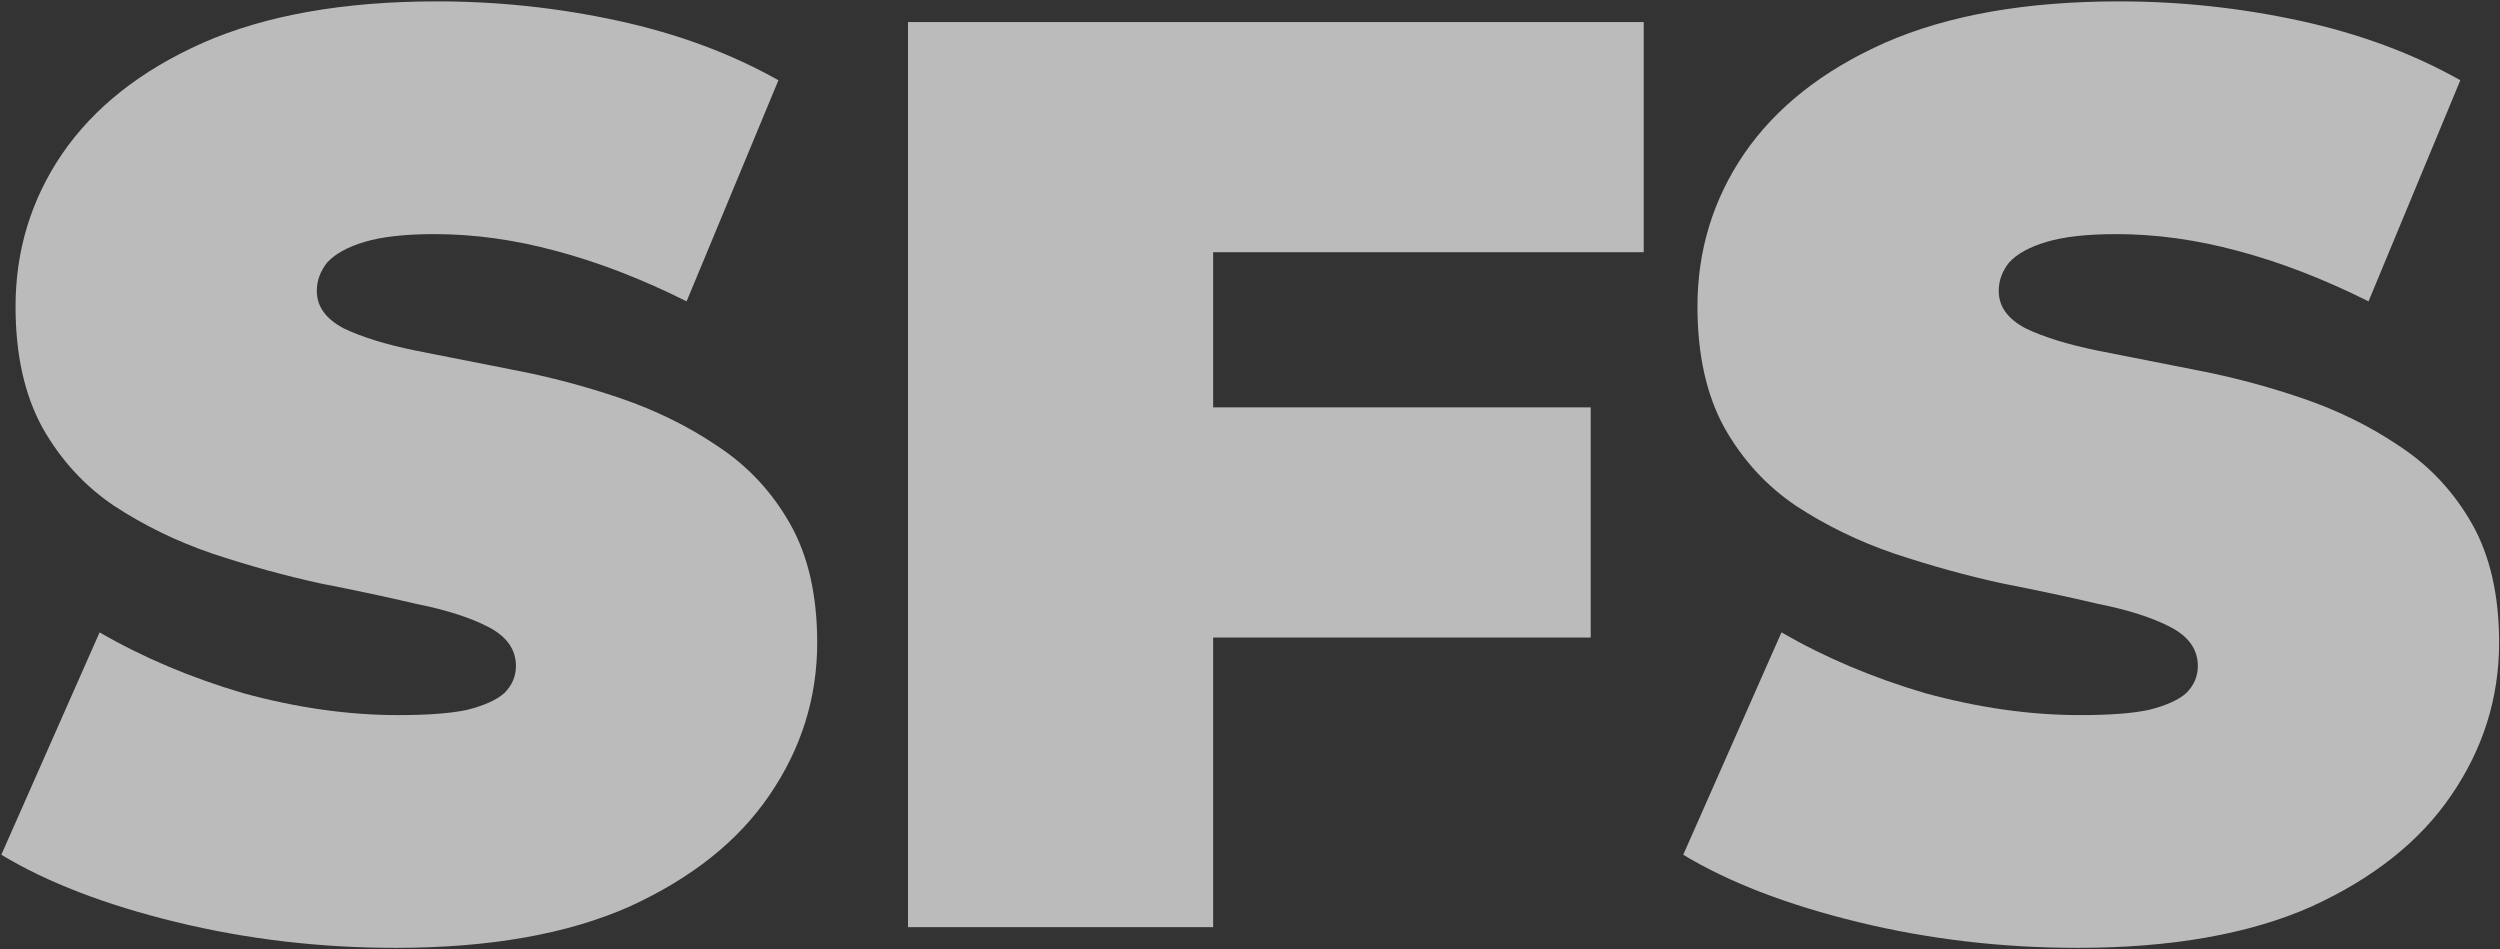 <svg width="1085" height="412" viewBox="0 0 1085 412" fill="none" xmlns="http://www.w3.org/2000/svg">
<rect x="0" y="0" width="1085" height="412" fill="#333333" stroke="none"/>
<g opacity="0.7">
<path d="M901.676 411.367C868.755 411.367 836.956 407.626 806.279 400.144C775.602 392.662 750.35 382.935 730.522 370.963L773.17 274.444C791.876 285.293 812.639 294.085 835.459 300.818C858.654 307.178 881.1 310.358 902.798 310.358C915.518 310.358 925.432 309.61 932.54 308.113C940.022 306.243 945.447 303.811 948.814 300.818C952.181 297.451 953.864 293.523 953.864 289.034C953.864 281.926 949.936 276.314 942.08 272.199C934.223 268.084 923.748 264.717 910.655 262.098C897.935 259.105 883.906 256.113 868.568 253.12C853.229 249.753 837.704 245.451 821.991 240.213C806.653 234.976 792.437 228.055 779.343 219.45C766.623 210.846 756.335 199.622 748.479 185.781C740.623 171.564 736.695 153.981 736.695 133.031C736.695 108.714 743.429 86.642 756.897 66.814C770.739 46.613 791.127 30.526 818.063 18.555C845.373 6.583 879.23 0.598 919.633 0.598C946.195 0.598 972.382 3.403 998.196 9.015C1024.01 14.627 1047.2 23.231 1067.78 34.828L1027.94 130.787C1008.48 121.06 989.591 113.765 971.26 108.902C953.303 104.038 935.72 101.606 918.511 101.606C905.791 101.606 895.69 102.729 888.208 104.973C880.726 107.218 875.301 110.211 871.935 113.952C868.942 117.693 867.445 121.808 867.445 126.297C867.445 133.031 871.373 138.456 879.23 142.571C887.086 146.312 897.374 149.492 910.093 152.111C923.187 154.73 937.403 157.535 952.742 160.528C968.454 163.521 983.98 167.636 999.318 172.874C1014.66 178.111 1028.69 185.032 1041.4 193.637C1054.5 202.241 1064.97 213.464 1072.83 227.306C1080.69 241.148 1084.61 258.357 1084.61 278.933C1084.61 302.876 1077.69 324.948 1063.85 345.15C1050.38 364.978 1030.18 381.064 1003.25 393.41C976.31 405.381 942.454 411.367 901.676 411.367Z" fill="#F5F5F5"/>
<path d="M517.531 176.802L690.369 176.802V276.688L517.531 276.688V176.802ZM526.51 402.388H394.076L394.076 9.576L713.376 9.576V109.462L526.51 109.462V402.388Z" fill="#F5F5F5"/>
<path d="M171.729 411.367C138.807 411.367 107.008 407.626 76.331 400.143C45.655 392.661 20.402 382.935 0.575 370.963L43.223 274.443C61.928 285.293 82.691 294.084 105.512 300.818C128.706 307.178 151.153 310.358 172.851 310.358C185.571 310.358 195.484 309.61 202.592 308.113C210.075 306.243 215.499 303.811 218.866 300.818C222.233 297.451 223.917 293.523 223.917 289.034C223.917 281.926 219.988 276.314 212.132 272.199C204.276 268.084 193.801 264.717 180.707 262.098C167.988 259.105 153.959 256.112 138.62 253.119C123.282 249.752 107.756 245.45 92.044 240.213C76.706 234.975 62.489 228.054 49.396 219.45C36.676 210.845 26.388 199.622 18.532 185.78C10.676 171.564 6.747 153.981 6.747 133.031C6.747 108.714 13.481 86.642 26.949 66.814C40.791 46.612 61.18 30.526 88.116 18.554C115.426 6.583 149.282 0.597 189.686 0.597C216.247 0.597 242.435 3.403 268.248 9.015C294.062 14.626 317.256 23.231 337.832 34.828L297.99 130.786C278.536 121.06 259.644 113.765 241.313 108.901C223.355 104.038 205.772 101.606 188.563 101.606C175.844 101.606 165.743 102.728 158.261 104.973C150.779 107.218 145.354 110.211 141.987 113.952C138.994 117.693 137.498 121.808 137.498 126.297C137.498 133.031 141.426 138.456 149.282 142.571C157.138 146.312 167.426 149.492 180.146 152.111C193.24 154.729 207.456 157.535 222.794 160.528C238.507 163.521 254.032 167.636 269.371 172.873C284.709 178.111 298.738 185.032 311.458 193.636C324.551 202.241 335.026 213.464 342.883 227.306C350.739 241.148 354.667 258.357 354.667 278.933C354.667 302.876 347.746 324.948 333.904 345.15C320.436 364.977 300.234 381.064 273.299 393.41C246.363 405.381 212.506 411.367 171.729 411.367Z" fill="#F5F5F5"/>
</g>
</svg>
